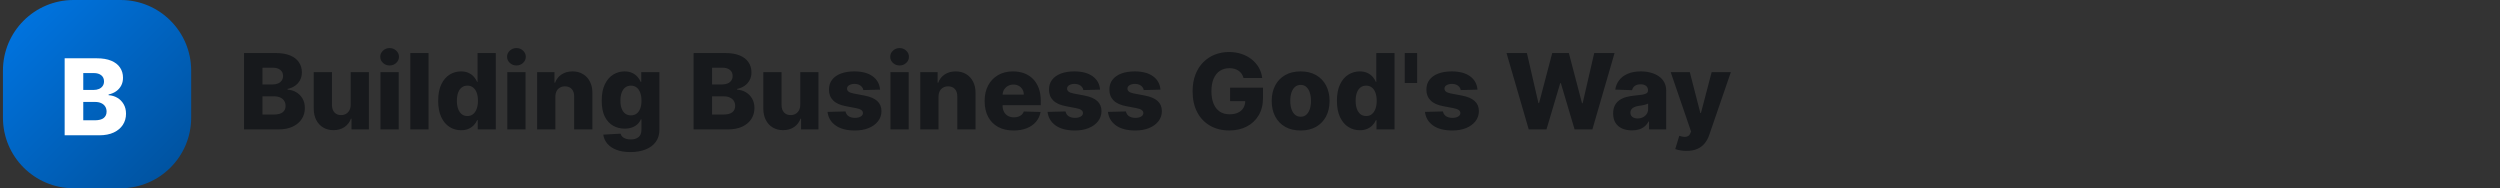 <svg width="425" height="32" viewBox="0 0 425 32" fill="none" xmlns="http://www.w3.org/2000/svg">
<rect x="0" y="0" width="425" height="32" fill="#333333" stroke="none"/>
<path d="M0.5 12C0.5 5.373 5.873 0 12.5 0H20.5C27.127 0 32.5 5.373 32.5 12V20C32.5 26.627 27.127 32 20.5 32H12.5C5.873 32 0.5 26.627 0.5 20V12Z" fill="url(#paint0_linear_17_1361)"/>
<path d="M10.991 23V9.909H16.45C17.43 9.909 18.25 10.048 18.91 10.325C19.575 10.602 20.074 10.989 20.406 11.488C20.743 11.986 20.911 12.564 20.911 13.22C20.911 13.719 20.807 14.164 20.598 14.556C20.389 14.944 20.102 15.266 19.735 15.521C19.369 15.777 18.945 15.956 18.463 16.058V16.186C18.991 16.212 19.479 16.354 19.927 16.614C20.379 16.874 20.741 17.236 21.014 17.701C21.286 18.161 21.423 18.707 21.423 19.337C21.423 20.041 21.244 20.669 20.886 21.223C20.528 21.773 20.01 22.207 19.332 22.527C18.655 22.842 17.832 23 16.865 23H10.991ZM14.155 20.45H16.111C16.797 20.45 17.302 20.32 17.626 20.06C17.954 19.8 18.118 19.438 18.118 18.973C18.118 18.636 18.039 18.347 17.881 18.104C17.724 17.857 17.5 17.667 17.21 17.535C16.921 17.398 16.573 17.33 16.168 17.33H14.155V20.45ZM14.155 15.291H15.906C16.251 15.291 16.558 15.234 16.827 15.119C17.095 15.004 17.304 14.837 17.453 14.62C17.607 14.403 17.683 14.141 17.683 13.834C17.683 13.395 17.528 13.05 17.217 12.798C16.905 12.547 16.486 12.421 15.957 12.421H14.155V15.291Z" fill="white"/>
<path d="M41.482 22V9.02H46.895C47.867 9.02 48.68 9.157 49.335 9.432C49.994 9.706 50.489 10.091 50.818 10.585C51.152 11.079 51.319 11.652 51.319 12.303C51.319 12.797 51.215 13.239 51.008 13.627C50.801 14.012 50.516 14.331 50.153 14.585C49.789 14.838 49.369 15.015 48.892 15.117V15.244C49.416 15.269 49.899 15.411 50.343 15.668C50.791 15.926 51.15 16.285 51.42 16.746C51.691 17.202 51.826 17.743 51.826 18.368C51.826 19.066 51.649 19.689 51.294 20.238C50.939 20.783 50.425 21.214 49.754 21.531C49.082 21.844 48.266 22 47.307 22H41.482ZM44.62 19.471H46.559C47.239 19.471 47.74 19.342 48.061 19.084C48.387 18.827 48.549 18.468 48.549 18.007C48.549 17.673 48.471 17.386 48.315 17.145C48.158 16.9 47.937 16.712 47.649 16.581C47.362 16.446 47.018 16.378 46.616 16.378H44.62V19.471ZM44.62 14.356H46.356C46.699 14.356 47.003 14.299 47.269 14.185C47.535 14.071 47.742 13.906 47.89 13.691C48.042 13.475 48.118 13.216 48.118 12.911C48.118 12.476 47.964 12.134 47.656 11.884C47.347 11.635 46.931 11.511 46.407 11.511H44.62V14.356ZM59.616 17.798V12.265H62.709V22H59.755V20.187H59.654C59.438 20.783 59.071 21.256 58.551 21.607C58.035 21.953 57.412 22.127 56.681 22.127C56.018 22.127 55.435 21.975 54.932 21.67C54.429 21.366 54.038 20.942 53.759 20.396C53.48 19.847 53.339 19.205 53.335 18.47V12.265H56.434V17.861C56.438 18.389 56.578 18.806 56.852 19.11C57.127 19.414 57.501 19.566 57.974 19.566C58.282 19.566 58.559 19.499 58.804 19.363C59.054 19.224 59.25 19.023 59.394 18.761C59.542 18.495 59.616 18.174 59.616 17.798ZM64.681 22V12.265H67.781V22H64.681ZM66.234 11.13C65.799 11.13 65.425 10.987 65.112 10.699C64.8 10.408 64.643 10.057 64.643 9.647C64.643 9.242 64.8 8.895 65.112 8.608C65.425 8.316 65.799 8.17 66.234 8.17C66.674 8.17 67.047 8.316 67.356 8.608C67.669 8.895 67.825 9.242 67.825 9.647C67.825 10.057 67.669 10.408 67.356 10.699C67.047 10.987 66.674 11.13 66.234 11.13ZM72.853 9.02V22H69.753V9.02H72.853ZM78.381 22.139C77.663 22.139 77.01 21.953 76.422 21.582C75.835 21.21 75.366 20.652 75.015 19.908C74.665 19.165 74.489 18.241 74.489 17.139C74.489 15.994 74.671 15.051 75.034 14.312C75.398 13.572 75.873 13.025 76.46 12.67C77.052 12.316 77.688 12.138 78.368 12.138C78.879 12.138 79.317 12.227 79.68 12.404C80.044 12.577 80.344 12.801 80.58 13.076C80.817 13.351 80.996 13.636 81.119 13.932H81.182V9.02H84.282V22H81.214V20.422H81.119C80.988 20.722 80.802 21.003 80.561 21.265C80.32 21.527 80.018 21.738 79.655 21.899C79.296 22.059 78.871 22.139 78.381 22.139ZM79.458 19.725C79.835 19.725 80.156 19.619 80.422 19.408C80.688 19.192 80.893 18.89 81.037 18.501C81.18 18.113 81.252 17.656 81.252 17.132C81.252 16.6 81.18 16.142 81.037 15.757C80.897 15.373 80.692 15.077 80.422 14.87C80.156 14.663 79.835 14.559 79.458 14.559C79.074 14.559 78.749 14.665 78.482 14.876C78.216 15.087 78.013 15.385 77.874 15.77C77.739 16.154 77.671 16.608 77.671 17.132C77.671 17.656 77.741 18.113 77.88 18.501C78.02 18.89 78.22 19.192 78.482 19.408C78.749 19.619 79.074 19.725 79.458 19.725ZM86.242 22V12.265H89.341V22H86.242ZM87.794 11.13C87.359 11.13 86.985 10.987 86.673 10.699C86.36 10.408 86.204 10.057 86.204 9.647C86.204 9.242 86.36 8.895 86.673 8.608C86.985 8.316 87.359 8.17 87.794 8.17C88.234 8.17 88.608 8.316 88.916 8.608C89.229 8.895 89.385 9.242 89.385 9.647C89.385 10.057 89.229 10.408 88.916 10.699C88.608 10.987 88.234 11.13 87.794 11.13ZM94.413 16.448V22H91.314V12.265H94.261V14.052H94.369C94.584 13.456 94.952 12.989 95.472 12.651C95.991 12.309 96.61 12.138 97.329 12.138C98.013 12.138 98.607 12.292 99.109 12.601C99.617 12.905 100.01 13.332 100.288 13.881C100.572 14.426 100.711 15.064 100.707 15.795V22H97.607V16.404C97.612 15.863 97.474 15.44 97.195 15.136C96.921 14.832 96.538 14.68 96.048 14.68C95.723 14.68 95.436 14.751 95.186 14.895C94.941 15.034 94.751 15.235 94.616 15.497C94.485 15.759 94.417 16.076 94.413 16.448ZM107.164 25.854C106.238 25.854 105.446 25.725 104.787 25.467C104.128 25.209 103.61 24.856 103.234 24.409C102.858 23.961 102.632 23.453 102.556 22.887L105.49 22.723C105.545 22.921 105.647 23.094 105.795 23.242C105.947 23.39 106.143 23.504 106.384 23.584C106.629 23.665 106.916 23.705 107.246 23.705C107.766 23.705 108.195 23.578 108.533 23.325C108.875 23.075 109.046 22.638 109.046 22.013V20.301H108.938C108.816 20.601 108.63 20.87 108.381 21.106C108.131 21.343 107.821 21.529 107.449 21.664C107.081 21.799 106.659 21.867 106.181 21.867C105.471 21.867 104.821 21.702 104.229 21.372C103.642 21.039 103.171 20.523 102.816 19.826C102.465 19.125 102.29 18.223 102.29 17.12C102.29 15.983 102.471 15.047 102.835 14.312C103.198 13.572 103.673 13.025 104.261 12.67C104.852 12.316 105.488 12.138 106.169 12.138C106.68 12.138 107.117 12.227 107.481 12.404C107.848 12.577 108.15 12.801 108.387 13.076C108.623 13.351 108.803 13.636 108.926 13.932H109.014V12.265H112.101V22.038C112.101 22.862 111.894 23.557 111.48 24.123C111.066 24.689 110.487 25.118 109.743 25.41C109 25.706 108.14 25.854 107.164 25.854ZM107.259 19.611C107.635 19.611 107.956 19.511 108.222 19.313C108.488 19.114 108.693 18.829 108.837 18.457C108.981 18.085 109.052 17.639 109.052 17.12C109.052 16.591 108.981 16.137 108.837 15.757C108.697 15.373 108.492 15.077 108.222 14.87C107.956 14.663 107.635 14.559 107.259 14.559C106.874 14.559 106.549 14.665 106.283 14.876C106.016 15.087 105.814 15.385 105.674 15.77C105.539 16.15 105.471 16.6 105.471 17.12C105.471 17.639 105.541 18.085 105.681 18.457C105.82 18.829 106.021 19.114 106.283 19.313C106.549 19.511 106.874 19.611 107.259 19.611ZM117.911 22V9.02H123.324C124.296 9.02 125.109 9.157 125.764 9.432C126.423 9.706 126.918 10.091 127.247 10.585C127.581 11.079 127.748 11.652 127.748 12.303C127.748 12.797 127.644 13.239 127.437 13.627C127.23 14.012 126.945 14.331 126.582 14.585C126.218 14.838 125.798 15.015 125.321 15.117V15.244C125.844 15.269 126.328 15.411 126.772 15.668C127.22 15.926 127.579 16.285 127.849 16.746C128.12 17.202 128.255 17.743 128.255 18.368C128.255 19.066 128.078 19.689 127.723 20.238C127.368 20.783 126.854 21.214 126.183 21.531C125.511 21.844 124.695 22 123.736 22H117.911ZM121.049 19.471H122.988C123.668 19.471 124.169 19.342 124.49 19.084C124.816 18.827 124.978 18.468 124.978 18.007C124.978 17.673 124.9 17.386 124.744 17.145C124.587 16.9 124.366 16.712 124.078 16.581C123.791 16.446 123.447 16.378 123.045 16.378H121.049V19.471ZM121.049 14.356H122.785C123.128 14.356 123.432 14.299 123.698 14.185C123.964 14.071 124.171 13.906 124.319 13.691C124.471 13.475 124.547 13.216 124.547 12.911C124.547 12.476 124.393 12.134 124.085 11.884C123.776 11.635 123.36 11.511 122.836 11.511H121.049V14.356ZM136.045 17.798V12.265H139.137V22H136.184V20.187H136.083C135.867 20.783 135.499 21.256 134.98 21.607C134.464 21.953 133.841 22.127 133.11 22.127C132.447 22.127 131.864 21.975 131.361 21.67C130.858 21.366 130.467 20.942 130.188 20.396C129.909 19.847 129.768 19.205 129.764 18.47V12.265H132.863V17.861C132.867 18.389 133.006 18.806 133.281 19.11C133.556 19.414 133.93 19.566 134.403 19.566C134.711 19.566 134.988 19.499 135.233 19.363C135.483 19.224 135.679 19.023 135.823 18.761C135.971 18.495 136.045 18.174 136.045 17.798ZM149.61 15.237L146.764 15.313C146.734 15.111 146.654 14.931 146.523 14.775C146.392 14.614 146.221 14.489 146.01 14.401C145.802 14.308 145.562 14.261 145.287 14.261C144.928 14.261 144.621 14.333 144.368 14.477C144.119 14.62 143.996 14.815 144 15.06C143.996 15.25 144.072 15.415 144.229 15.554C144.389 15.694 144.674 15.806 145.084 15.89L146.96 16.245C147.932 16.431 148.655 16.739 149.128 17.17C149.605 17.601 149.846 18.172 149.85 18.882C149.846 19.549 149.648 20.13 149.255 20.625C148.866 21.119 148.333 21.503 147.657 21.778C146.981 22.049 146.208 22.184 145.338 22.184C143.948 22.184 142.851 21.899 142.048 21.328C141.25 20.753 140.793 19.985 140.679 19.021L143.741 18.945C143.808 19.3 143.983 19.57 144.267 19.756C144.55 19.942 144.911 20.035 145.35 20.035C145.748 20.035 146.071 19.961 146.32 19.813C146.569 19.666 146.696 19.469 146.7 19.224C146.696 19.004 146.599 18.829 146.409 18.698C146.219 18.563 145.921 18.457 145.515 18.381L143.817 18.058C142.841 17.88 142.114 17.553 141.636 17.075C141.159 16.594 140.922 15.981 140.926 15.237C140.922 14.587 141.095 14.031 141.446 13.57C141.797 13.106 142.295 12.751 142.942 12.506C143.588 12.261 144.351 12.138 145.23 12.138C146.548 12.138 147.588 12.415 148.348 12.968C149.109 13.518 149.529 14.274 149.61 15.237ZM151.376 22V12.265H154.476V22H151.376ZM152.929 11.13C152.494 11.13 152.12 10.987 151.807 10.699C151.495 10.408 151.338 10.057 151.338 9.647C151.338 9.242 151.495 8.895 151.807 8.608C152.12 8.316 152.494 8.17 152.929 8.17C153.369 8.17 153.742 8.316 154.051 8.608C154.364 8.895 154.52 9.242 154.52 9.647C154.52 10.057 154.364 10.408 154.051 10.699C153.742 10.987 153.369 11.13 152.929 11.13ZM159.548 16.448V22H156.448V12.265H159.395V14.052H159.503C159.719 13.456 160.086 12.989 160.606 12.651C161.126 12.309 161.745 12.138 162.463 12.138C163.148 12.138 163.741 12.292 164.244 12.601C164.751 12.905 165.144 13.332 165.423 13.881C165.706 14.426 165.846 15.064 165.841 15.795V22H162.742V16.404C162.746 15.863 162.609 15.44 162.33 15.136C162.055 14.832 161.673 14.68 161.183 14.68C160.857 14.68 160.57 14.751 160.321 14.895C160.076 15.034 159.886 15.235 159.75 15.497C159.619 15.759 159.552 16.076 159.548 16.448ZM172.311 22.184C171.293 22.184 170.414 21.983 169.674 21.582C168.939 21.176 168.373 20.599 167.976 19.851C167.583 19.099 167.386 18.206 167.386 17.17C167.386 16.165 167.585 15.286 167.982 14.534C168.379 13.777 168.939 13.19 169.662 12.772C170.384 12.349 171.235 12.138 172.216 12.138C172.909 12.138 173.543 12.246 174.117 12.461C174.692 12.677 175.188 12.996 175.607 13.418C176.025 13.841 176.35 14.363 176.583 14.984C176.815 15.601 176.931 16.308 176.931 17.107V17.88H168.47V16.08H174.047C174.043 15.751 173.965 15.457 173.813 15.199C173.661 14.941 173.452 14.741 173.186 14.597C172.924 14.449 172.621 14.375 172.279 14.375C171.933 14.375 171.622 14.454 171.347 14.61C171.073 14.762 170.855 14.971 170.695 15.237C170.534 15.499 170.45 15.797 170.441 16.131V17.963C170.441 18.36 170.519 18.708 170.676 19.008C170.832 19.304 171.054 19.535 171.341 19.699C171.628 19.864 171.971 19.947 172.368 19.947C172.643 19.947 172.892 19.908 173.116 19.832C173.34 19.756 173.532 19.644 173.693 19.497C173.853 19.349 173.974 19.167 174.054 18.951L176.9 19.034C176.781 19.672 176.521 20.227 176.12 20.701C175.723 21.17 175.201 21.535 174.555 21.797C173.908 22.055 173.16 22.184 172.311 22.184ZM187.014 15.237L184.168 15.313C184.138 15.111 184.058 14.931 183.927 14.775C183.796 14.614 183.625 14.489 183.414 14.401C183.206 14.308 182.966 14.261 182.691 14.261C182.332 14.261 182.025 14.333 181.772 14.477C181.523 14.62 181.4 14.815 181.404 15.06C181.4 15.25 181.476 15.415 181.633 15.554C181.793 15.694 182.078 15.806 182.488 15.89L184.364 16.245C185.336 16.431 186.059 16.739 186.532 17.17C187.009 17.601 187.25 18.172 187.254 18.882C187.25 19.549 187.052 20.13 186.659 20.625C186.27 21.119 185.737 21.503 185.061 21.778C184.385 22.049 183.612 22.184 182.742 22.184C181.352 22.184 180.255 21.899 179.452 21.328C178.654 20.753 178.197 19.985 178.083 19.021L181.145 18.945C181.212 19.3 181.387 19.57 181.671 19.756C181.954 19.942 182.315 20.035 182.754 20.035C183.152 20.035 183.475 19.961 183.724 19.813C183.973 19.666 184.1 19.469 184.104 19.224C184.1 19.004 184.003 18.829 183.813 18.698C183.623 18.563 183.325 18.457 182.919 18.381L181.221 18.058C180.245 17.88 179.518 17.553 179.04 17.075C178.563 16.594 178.326 15.981 178.33 15.237C178.326 14.587 178.499 14.031 178.85 13.57C179.201 13.106 179.699 12.751 180.346 12.506C180.992 12.261 181.755 12.138 182.634 12.138C183.952 12.138 184.992 12.415 185.752 12.968C186.513 13.518 186.933 14.274 187.014 15.237ZM197.28 15.237L194.434 15.313C194.404 15.111 194.324 14.931 194.193 14.775C194.062 14.614 193.891 14.489 193.68 14.401C193.473 14.308 193.232 14.261 192.957 14.261C192.598 14.261 192.292 14.333 192.038 14.477C191.789 14.62 191.666 14.815 191.67 15.06C191.666 15.25 191.742 15.415 191.899 15.554C192.059 15.694 192.344 15.806 192.754 15.89L194.63 16.245C195.602 16.431 196.325 16.739 196.798 17.17C197.275 17.601 197.516 18.172 197.52 18.882C197.516 19.549 197.318 20.13 196.925 20.625C196.536 21.119 196.004 21.503 195.327 21.778C194.651 22.049 193.878 22.184 193.008 22.184C191.618 22.184 190.521 21.899 189.718 21.328C188.92 20.753 188.463 19.985 188.349 19.021L191.411 18.945C191.478 19.3 191.654 19.57 191.937 19.756C192.22 19.942 192.581 20.035 193.02 20.035C193.418 20.035 193.741 19.961 193.99 19.813C194.239 19.666 194.366 19.469 194.37 19.224C194.366 19.004 194.269 18.829 194.079 18.698C193.889 18.563 193.591 18.457 193.185 18.381L191.487 18.058C190.511 17.88 189.784 17.553 189.306 17.075C188.829 16.594 188.592 15.981 188.596 15.237C188.592 14.587 188.765 14.031 189.116 13.57C189.467 13.106 189.965 12.751 190.612 12.506C191.258 12.261 192.021 12.138 192.9 12.138C194.218 12.138 195.258 12.415 196.018 12.968C196.779 13.518 197.199 14.274 197.28 15.237ZM211.399 13.26C211.327 12.994 211.222 12.759 211.082 12.556C210.943 12.349 210.772 12.174 210.569 12.03C210.366 11.887 210.134 11.779 209.872 11.707C209.61 11.631 209.322 11.593 209.01 11.593C208.38 11.593 207.835 11.745 207.375 12.049C206.918 12.354 206.565 12.797 206.316 13.38C206.067 13.959 205.942 14.663 205.942 15.491C205.942 16.323 206.063 17.033 206.303 17.62C206.544 18.208 206.893 18.656 207.349 18.964C207.806 19.273 208.359 19.427 209.01 19.427C209.584 19.427 210.07 19.334 210.467 19.148C210.869 18.958 211.173 18.689 211.38 18.343C211.587 17.997 211.691 17.589 211.691 17.12L212.274 17.189H209.117V14.901H214.714V16.619C214.714 17.781 214.467 18.776 213.972 19.604C213.482 20.432 212.806 21.068 211.944 21.512C211.087 21.956 210.1 22.177 208.984 22.177C207.746 22.177 206.658 21.909 205.72 21.372C204.782 20.836 204.051 20.071 203.527 19.078C203.003 18.081 202.741 16.898 202.741 15.529C202.741 14.464 202.9 13.52 203.217 12.696C203.534 11.868 203.975 11.166 204.541 10.591C205.112 10.017 205.771 9.582 206.519 9.286C207.271 8.99 208.08 8.842 208.946 8.842C209.698 8.842 210.398 8.95 211.044 9.165C211.695 9.381 212.27 9.685 212.768 10.078C213.271 10.471 213.679 10.938 213.991 11.479C214.304 12.02 214.498 12.613 214.575 13.26H211.399ZM221.107 22.184C220.085 22.184 219.206 21.975 218.471 21.556C217.74 21.134 217.176 20.547 216.779 19.794C216.386 19.038 216.189 18.161 216.189 17.164C216.189 16.163 216.386 15.286 216.779 14.534C217.176 13.777 217.74 13.19 218.471 12.772C219.206 12.349 220.085 12.138 221.107 12.138C222.13 12.138 223.007 12.349 223.738 12.772C224.473 13.19 225.037 13.777 225.43 14.534C225.827 15.286 226.026 16.163 226.026 17.164C226.026 18.161 225.827 19.038 225.43 19.794C225.037 20.547 224.473 21.134 223.738 21.556C223.007 21.975 222.13 22.184 221.107 22.184ZM221.127 19.845C221.498 19.845 221.813 19.731 222.071 19.503C222.329 19.275 222.525 18.958 222.66 18.552C222.8 18.146 222.869 17.677 222.869 17.145C222.869 16.604 222.8 16.131 222.66 15.725C222.525 15.32 222.329 15.003 222.071 14.775C221.813 14.546 221.498 14.432 221.127 14.432C220.742 14.432 220.417 14.546 220.15 14.775C219.888 15.003 219.688 15.32 219.548 15.725C219.413 16.131 219.346 16.604 219.346 17.145C219.346 17.677 219.413 18.146 219.548 18.552C219.688 18.958 219.888 19.275 220.15 19.503C220.417 19.731 220.742 19.845 221.127 19.845ZM231.169 22.139C230.451 22.139 229.798 21.953 229.211 21.582C228.623 21.21 228.154 20.652 227.804 19.908C227.453 19.165 227.278 18.241 227.278 17.139C227.278 15.994 227.459 15.051 227.823 14.312C228.186 13.572 228.661 13.025 229.249 12.67C229.84 12.316 230.476 12.138 231.156 12.138C231.668 12.138 232.105 12.227 232.468 12.404C232.832 12.577 233.132 12.801 233.368 13.076C233.605 13.351 233.785 13.636 233.907 13.932H233.971V9.02H237.07V22H234.002V20.422H233.907C233.776 20.722 233.59 21.003 233.349 21.265C233.109 21.527 232.806 21.738 232.443 21.899C232.084 22.059 231.659 22.139 231.169 22.139ZM232.247 19.725C232.623 19.725 232.944 19.619 233.21 19.408C233.476 19.192 233.681 18.89 233.825 18.501C233.968 18.113 234.04 17.656 234.04 17.132C234.04 16.6 233.968 16.142 233.825 15.757C233.685 15.373 233.48 15.077 233.21 14.87C232.944 14.663 232.623 14.559 232.247 14.559C231.862 14.559 231.537 14.665 231.271 14.876C231.004 15.087 230.802 15.385 230.662 15.77C230.527 16.154 230.459 16.608 230.459 17.132C230.459 17.656 230.529 18.113 230.668 18.501C230.808 18.89 231.009 19.192 231.271 19.408C231.537 19.619 231.862 19.725 232.247 19.725ZM240.912 9.02V14.109H238.808V9.02H240.912ZM251.172 15.237L248.326 15.313C248.297 15.111 248.216 14.931 248.085 14.775C247.954 14.614 247.783 14.489 247.572 14.401C247.365 14.308 247.124 14.261 246.849 14.261C246.49 14.261 246.184 14.333 245.93 14.477C245.681 14.62 245.559 14.815 245.563 15.06C245.559 15.25 245.635 15.415 245.791 15.554C245.952 15.694 246.237 15.806 246.647 15.89L248.523 16.245C249.495 16.431 250.217 16.739 250.69 17.17C251.168 17.601 251.409 18.172 251.413 18.882C251.409 19.549 251.21 20.13 250.817 20.625C250.428 21.119 249.896 21.503 249.22 21.778C248.544 22.049 247.771 22.184 246.9 22.184C245.51 22.184 244.414 21.899 243.611 21.328C242.812 20.753 242.356 19.985 242.242 19.021L245.303 18.945C245.371 19.3 245.546 19.57 245.829 19.756C246.112 19.942 246.473 20.035 246.913 20.035C247.31 20.035 247.633 19.961 247.883 19.813C248.132 19.666 248.259 19.469 248.263 19.224C248.259 19.004 248.161 18.829 247.971 18.698C247.781 18.563 247.483 18.457 247.078 18.381L245.379 18.058C244.403 17.88 243.676 17.553 243.199 17.075C242.721 16.594 242.485 15.981 242.489 15.237C242.485 14.587 242.658 14.031 243.009 13.57C243.359 13.106 243.858 12.751 244.504 12.506C245.151 12.261 245.914 12.138 246.792 12.138C248.111 12.138 249.15 12.415 249.911 12.968C250.671 13.518 251.092 14.274 251.172 15.237ZM259.885 22L256.108 9.02H259.575L261.533 17.525H261.641L263.878 9.02H266.705L268.942 17.544H269.05L271.015 9.02H274.475L270.704 22H267.681L265.342 14.128H265.241L262.902 22H259.885ZM277.435 22.165C276.814 22.165 276.263 22.061 275.781 21.854C275.304 21.643 274.925 21.326 274.647 20.904C274.372 20.477 274.235 19.942 274.235 19.3C274.235 18.759 274.33 18.303 274.52 17.931C274.71 17.559 274.972 17.257 275.306 17.025C275.64 16.792 276.024 16.617 276.459 16.499C276.894 16.376 277.359 16.294 277.854 16.251C278.407 16.201 278.853 16.148 279.191 16.093C279.529 16.034 279.774 15.951 279.926 15.846C280.083 15.736 280.161 15.582 280.161 15.383V15.351C280.161 15.026 280.049 14.775 279.825 14.597C279.601 14.42 279.299 14.331 278.918 14.331C278.509 14.331 278.179 14.42 277.93 14.597C277.68 14.775 277.522 15.02 277.454 15.332L274.596 15.231C274.68 14.639 274.898 14.111 275.249 13.646C275.604 13.177 276.09 12.81 276.706 12.544C277.328 12.273 278.073 12.138 278.944 12.138C279.565 12.138 280.137 12.212 280.661 12.36C281.185 12.504 281.642 12.715 282.03 12.994C282.419 13.268 282.719 13.606 282.93 14.008C283.146 14.409 283.254 14.868 283.254 15.383V22H280.338V20.644H280.262C280.089 20.973 279.867 21.252 279.597 21.48C279.33 21.708 279.016 21.88 278.652 21.994C278.293 22.108 277.887 22.165 277.435 22.165ZM278.392 20.137C278.726 20.137 279.026 20.069 279.292 19.934C279.563 19.799 279.778 19.613 279.939 19.376C280.099 19.135 280.18 18.856 280.18 18.539V17.614C280.091 17.66 279.983 17.703 279.856 17.741C279.734 17.779 279.599 17.815 279.451 17.849C279.303 17.882 279.151 17.912 278.995 17.937C278.838 17.963 278.688 17.986 278.545 18.007C278.253 18.053 278.004 18.125 277.797 18.223C277.594 18.32 277.437 18.447 277.328 18.603C277.222 18.755 277.169 18.937 277.169 19.148C277.169 19.469 277.283 19.714 277.511 19.883C277.744 20.052 278.037 20.137 278.392 20.137ZM286.695 25.651C286.323 25.651 285.973 25.621 285.643 25.562C285.314 25.507 285.03 25.433 284.794 25.34L285.478 23.09C285.783 23.192 286.057 23.251 286.302 23.268C286.552 23.285 286.765 23.244 286.942 23.147C287.124 23.054 287.264 22.887 287.361 22.646L287.481 22.355L284.021 12.265H287.266L289.059 19.211H289.161L290.98 12.265H294.244L290.574 22.932C290.397 23.464 290.145 23.933 289.82 24.339C289.499 24.749 289.083 25.07 288.571 25.302C288.064 25.535 287.439 25.651 286.695 25.651Z" fill="#17191C"/>
<defs>
<linearGradient id="paint0_linear_17_1361" x1="0.5" y1="0" x2="32.5" y2="32" gradientUnits="userSpaceOnUse">
<stop stop-color="#0077E6"/>
<stop offset="1" stop-color="#004F99"/>
</linearGradient>
</defs>
</svg>
